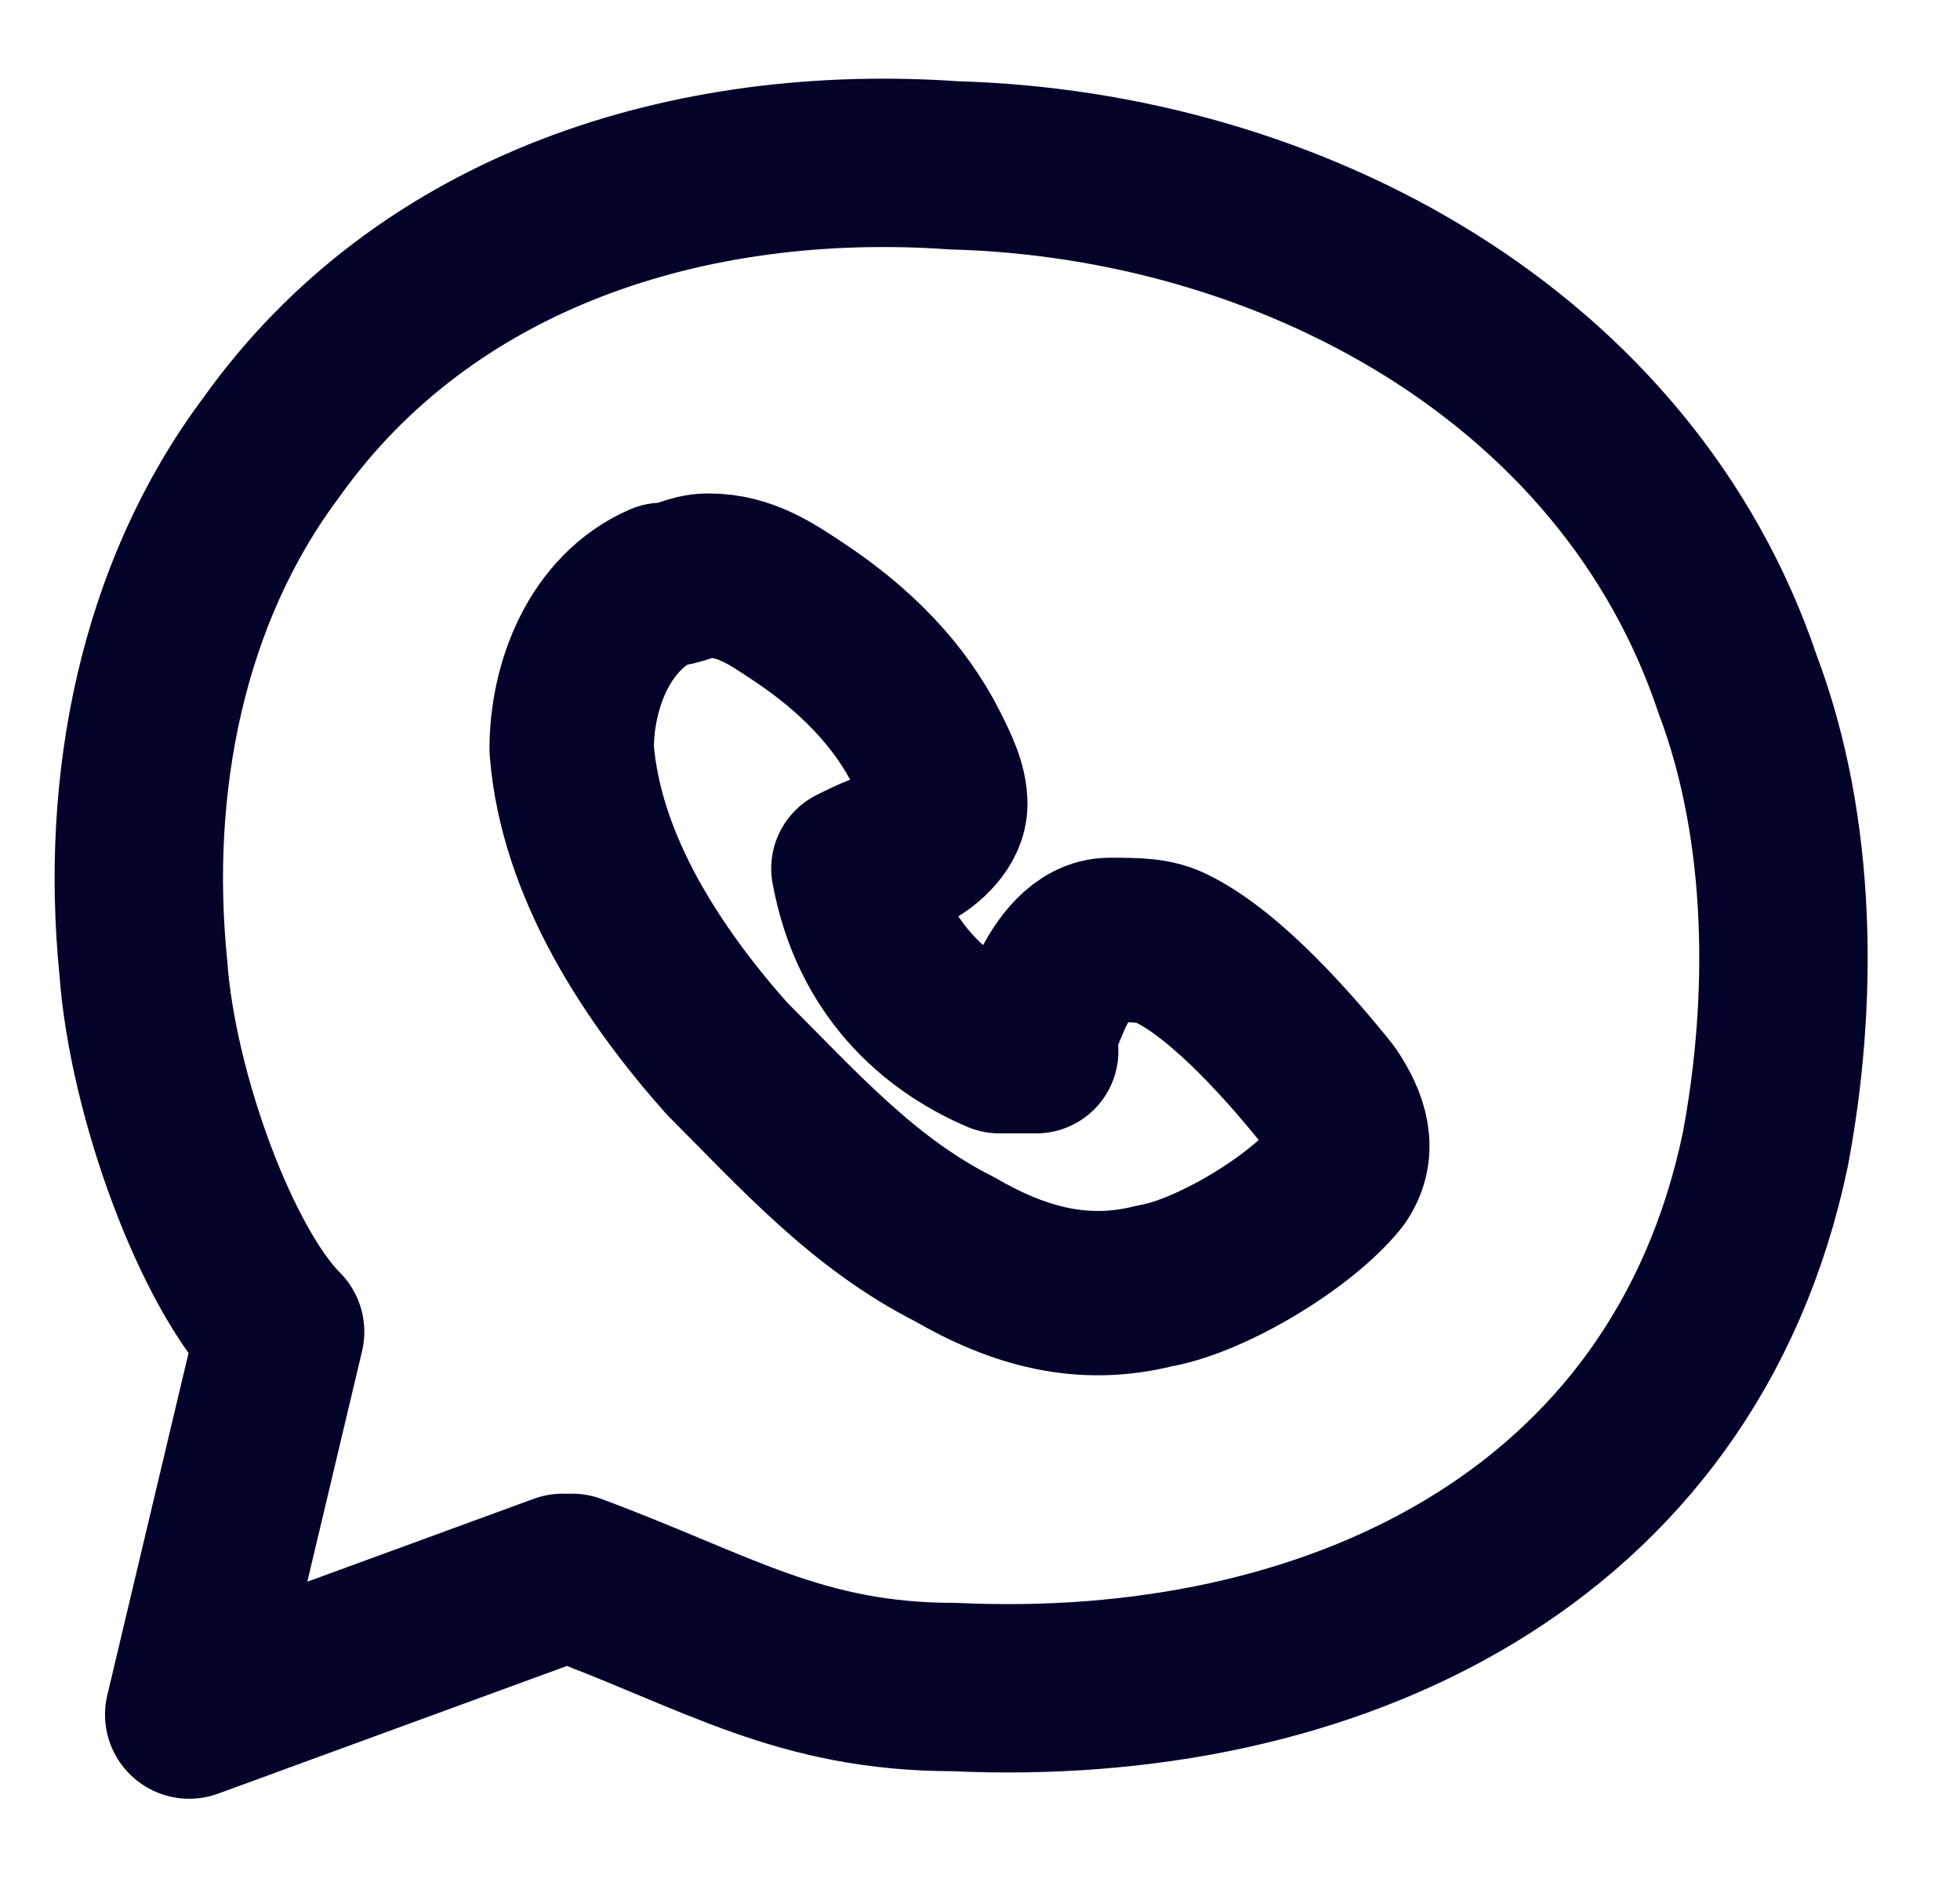 <svg width="24" height="23" viewBox="0 0 24 23" fill="none" xmlns="http://www.w3.org/2000/svg">
<g clip-path="url(#clip0_1144_4965)">
<path d="M12.575 12.85C12.688 12.625 12.8 12.287 12.912 12.075C13.025 11.863 13.25 11.512 13.588 11.512C13.925 11.512 14.15 11.512 14.363 11.625C15.037 11.963 15.812 12.85 16.262 13.412C16.488 13.75 16.6 14.088 16.375 14.412C15.925 14.975 14.812 15.637 14.137 15.75C13.25 15.975 12.463 15.75 11.688 15.3C10.575 14.738 9.787 13.85 8.9 12.963C8.012 11.963 7.112 10.625 7 9.175C7 8.4 7.338 7.5 8.113 7.163C8.338 7.163 8.45 7.05 8.675 7.05C9.125 7.05 9.45 7.275 9.787 7.5C10.463 7.95 11.012 8.5 11.35 9.175C11.463 9.4 11.575 9.625 11.575 9.85C11.575 10.075 11.35 10.3 11.125 10.412C10.9 10.412 10.675 10.525 10.45 10.637C10.675 11.863 11.45 12.537 12.238 12.875H12.688" stroke="#03032A" stroke-width="2.013" stroke-linecap="round" stroke-linejoin="round"/>
<path d="M6.892 19.325L2.317 21L3.43 16.312C2.655 15.537 1.867 13.412 1.755 11.85C1.53 9.613 1.98 7.275 3.317 5.487C5.217 2.812 8.455 1.8 11.68 2.025C15.805 2.138 19.93 4.362 21.279 8.387C21.954 10.175 21.954 12.287 21.617 14.075C20.617 18.875 16.267 20.875 11.692 20.663C9.792 20.663 8.792 19.988 7.005 19.325" stroke="#03032A" stroke-width="2.062" stroke-linecap="round" stroke-linejoin="round"/>
</g>
<defs>
<clipPath id="clip0_1144_4965">
<rect width="22.5" height="22.5" fill="white" transform="translate(0.516 0.25)"/>
</clipPath>
</defs>
</svg>
